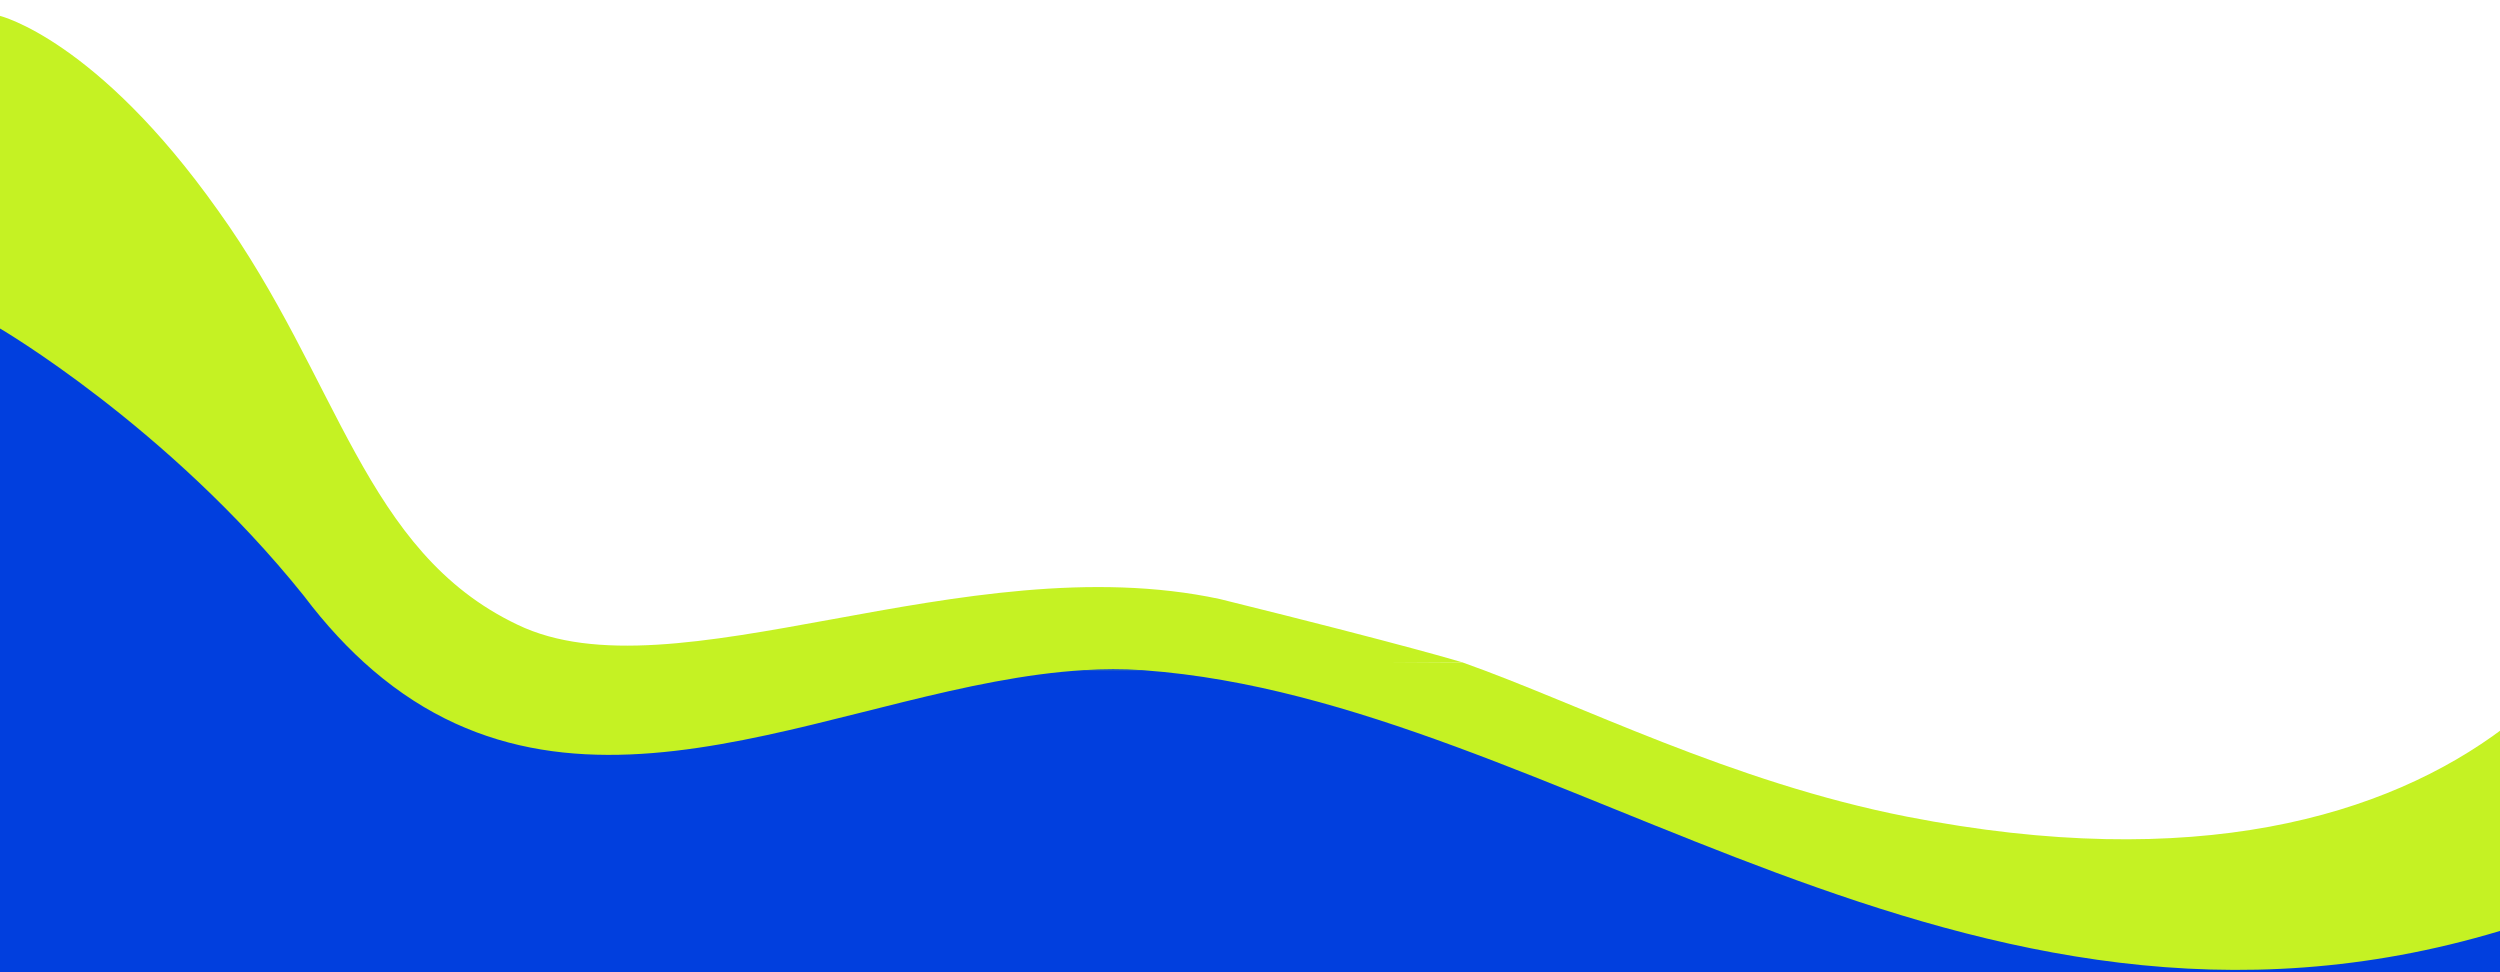<?xml version="1.0" encoding="UTF-8"?><svg id="_Слой_1" xmlns="http://www.w3.org/2000/svg" xmlns:xlink="http://www.w3.org/1999/xlink" viewBox="0 0 1918.7 746.09"><defs><filter id="drop-shadow-1" filterUnits="userSpaceOnUse"><feOffset dx="0" dy="0"/><feGaussianBlur result="blur" stdDeviation="10"/><feFlood flood-color="#140cba" flood-opacity=".75"/><feComposite in2="blur" operator="in"/><feComposite in="SourceGraphic"/></filter></defs><path d="m833.01,508.26c-180.09,10.76-381.72,140.82-545.88,0h545.88Z" style="fill:#013fde;"/><path d="m-.26,502.02H-.26l1122.74,6.38c89.7,31.77,206.1,91.92,341.19,118.39,221.07,43.31,367.66,0,458.16-68.24v277.78c-364.2-52.33-454.13-63.31-1364.94-211.1C225.47,571.45,20.69,498.11-.26,502.02Z" style="fill:#c5f223;"/><rect x="-.26" y="-246.72" width="1437.38" height="755.12" style="fill:none;"/><path d="m-.12,12.17s74.29,17.9,167.45,149.36c93.17,129.72,111.97,261.78,229.74,317.87,119.53,57.84,342.19-61.73,539.07-19.66,146.14,36.19,186.35,48.66,186.35,48.66H-3.64S-.12,12.17-.12,12.17Z" style="fill:#c5f223; fill-rule:evenodd;"/><g style="filter:url(#drop-shadow-1);"><path d="m1918.7,714.48v1959.98l1.35,192.33s-163.01-79.53-416.57-53.53c-239,24.51-409.45-185.87-919.07-90.99-103.22,19.22-209.94,8.21-308.77-27.25-52.37-18.8-97.77-43.12-152.92-120.14C29.84,2443.42-1.3,2440.19-1.3,2440.19V251.33s130,75.52,234.37,205.79c17.16,22.73,34.85,41.62,53.01,57.19,164.16,140.82,365.79,10.76,545.88,0h44.28c.74.04,1.48.1,2.22.15,318.23,23.43,627.52,324.1,1040.24,200.02Z" style="fill:#013fde; fill-rule:evenodd;"/><path d="m876.24,514.31h-44.28c14.92-.9,29.69-.97,44.28,0Z" style="fill:#013fde; fill-rule:evenodd;"/><path d="m1920.79,874.65l-2.09-.11v-160.37c.1,0,2.09,160.48,2.09,160.48Z" style="fill:#013fde; fill-rule:evenodd;"/></g><rect x="-.26" y="-33.75" width="1167.16" height="542.16" style="fill:none;"/></svg>